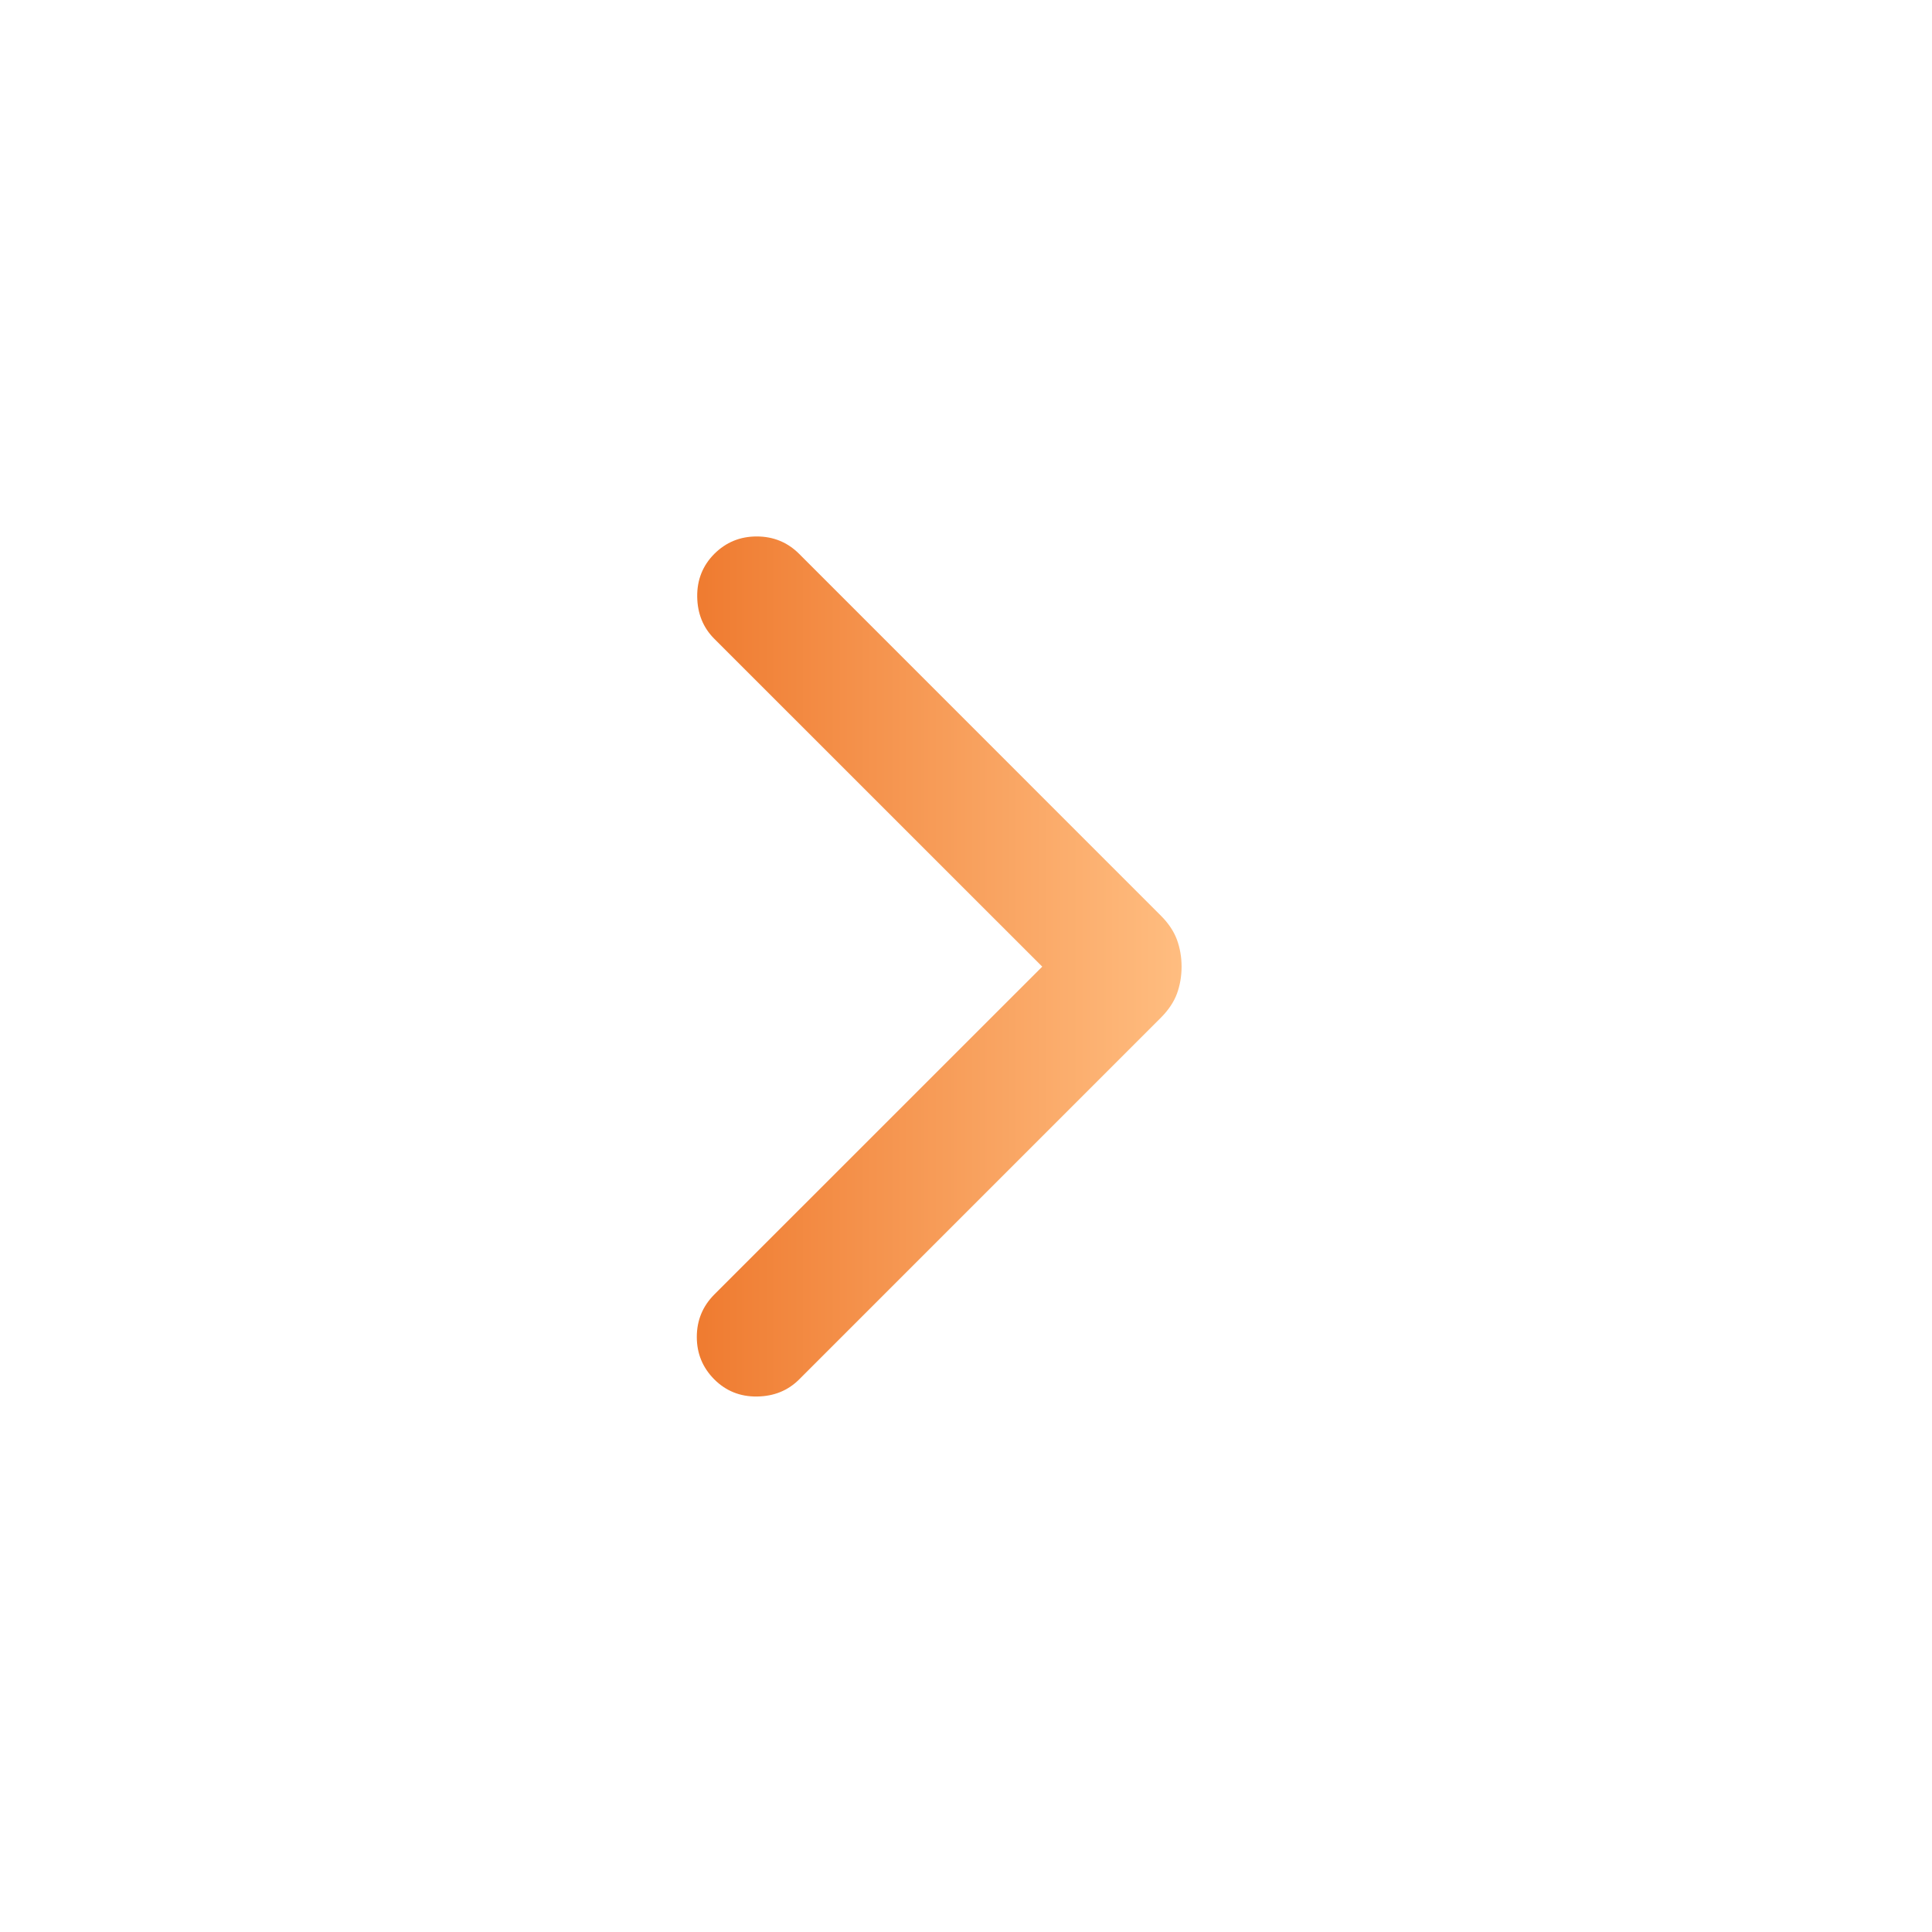<svg width="24" height="24" viewBox="0 0 24 24" fill="none" xmlns="http://www.w3.org/2000/svg">
<path d="M12.947 12.008L8.873 7.935C8.735 7.797 8.664 7.623 8.661 7.413C8.658 7.204 8.729 7.026 8.873 6.881C9.018 6.736 9.194 6.664 9.4 6.664C9.607 6.664 9.783 6.736 9.928 6.881L14.422 11.376C14.515 11.469 14.581 11.568 14.62 11.672C14.658 11.776 14.678 11.888 14.678 12.008C14.678 12.129 14.658 12.241 14.62 12.345C14.581 12.449 14.515 12.547 14.422 12.641L9.928 17.135C9.789 17.274 9.615 17.345 9.405 17.348C9.196 17.351 9.018 17.28 8.873 17.135C8.729 16.99 8.656 16.815 8.656 16.608C8.656 16.402 8.729 16.226 8.873 16.081L12.947 12.008Z" fill="url(#paint0_linear_956_107)"/>
<defs>
<linearGradient id="paint0_linear_956_107" x1="8.656" y1="12.006" x2="14.678" y2="12.006" gradientUnits="userSpaceOnUse">
<stop stop-color="#EF7B30"/>
<stop offset="1" stop-color="#FFBD80"/>
</linearGradient>
</defs>
</svg>
